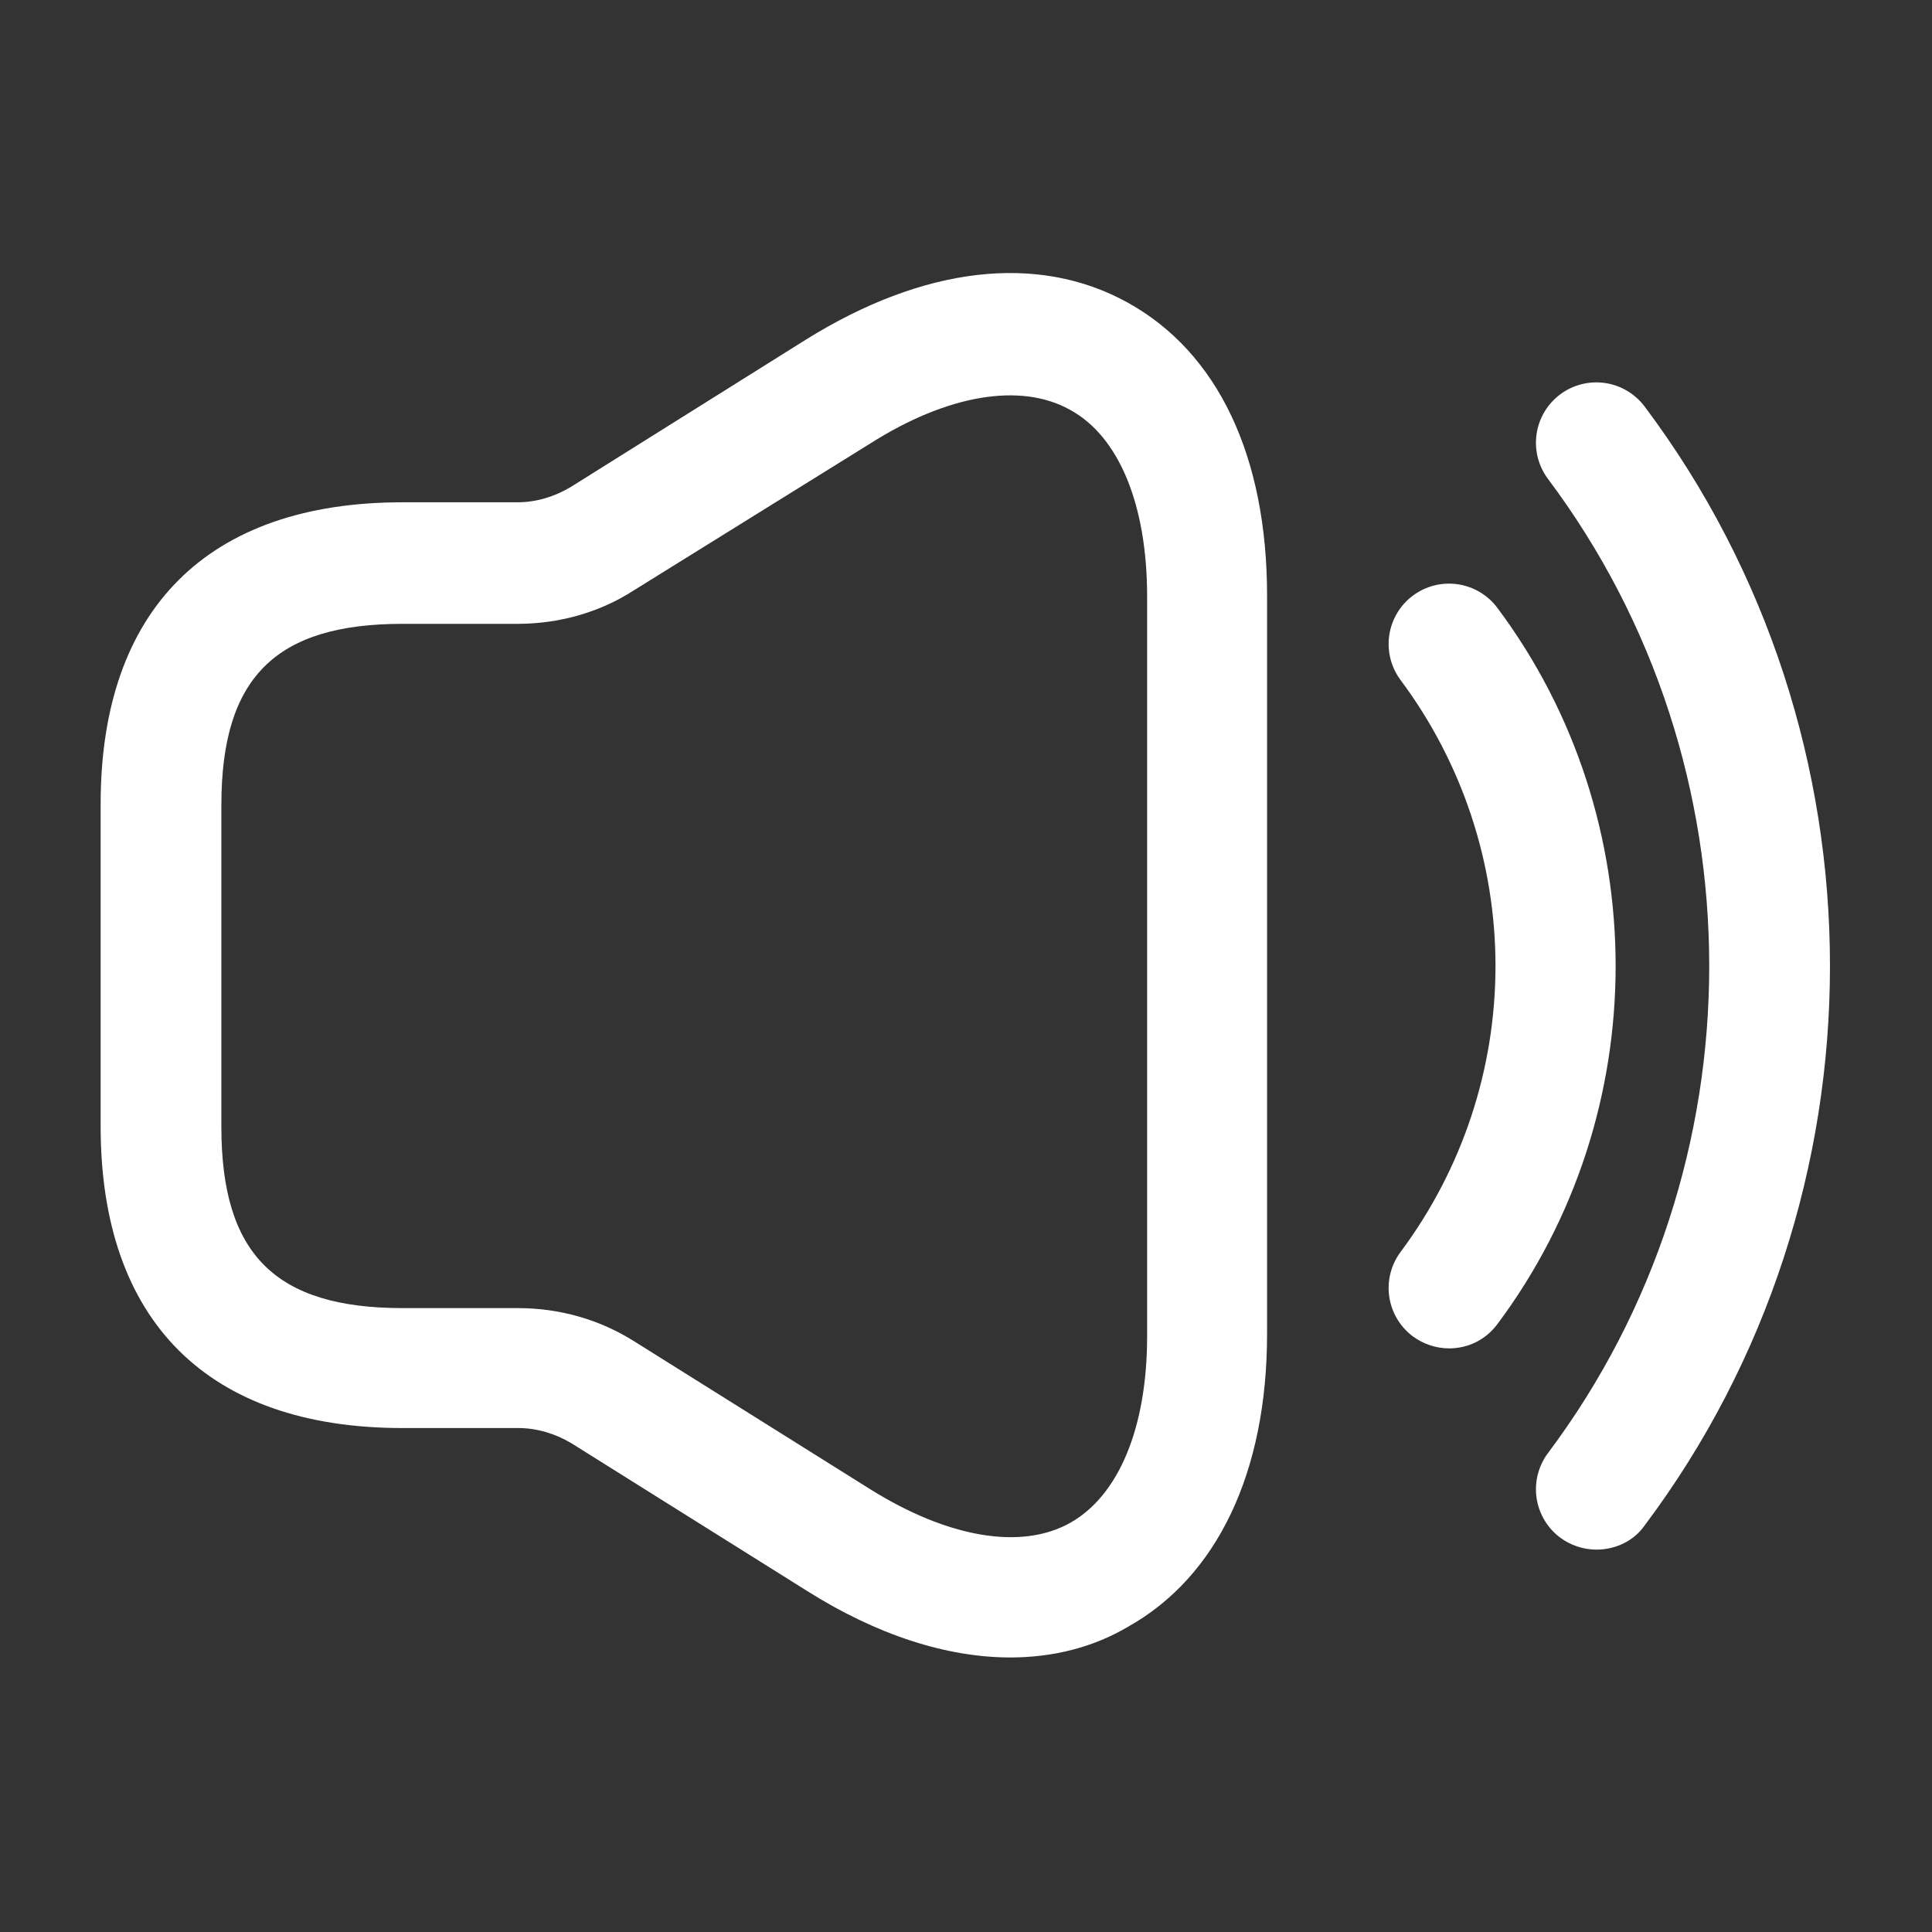 <svg width="512" height="512" viewBox="0 0 512 512" fill="none" xmlns="http://www.w3.org/2000/svg">
<rect x="0" y="0" width="512" height="512" fill="#333333" stroke="none"/>
<path fill-rule="evenodd" clip-rule="evenodd" d="M213.76 421.539L151.467 382.499C147.2 379.939 142.294 378.446 137.387 378.446H106.667C55.04 378.446 26.667 350.072 26.667 298.446V213.112C26.667 161.485 55.04 133.112 106.667 133.112H137.174C142.08 133.112 146.987 131.619 151.254 129.059L213.547 90.019C244.694 70.606 274.987 66.979 298.88 80.206C322.774 93.432 335.787 120.952 335.787 157.859V353.486C335.787 390.179 322.56 417.912 298.88 431.139C289.494 436.685 278.827 439.245 267.734 439.245C250.88 439.245 232.32 433.272 213.76 421.539ZM58.667 213.325V298.659C58.667 332.366 72.96 346.659 106.667 346.659H137.174C148.267 346.659 158.934 349.646 168.32 355.619L230.614 394.659C251.094 407.459 270.507 410.872 283.52 403.619C296.534 396.366 304 378.232 304 354.126V158.072C304 133.752 296.534 115.619 283.52 108.579C270.507 101.325 251.094 104.526 230.614 117.539L168.107 156.365C158.934 162.339 148.054 165.325 137.174 165.325H106.667C72.96 165.325 58.667 179.619 58.667 213.325Z" fill="white"/>
<path d="M374.4 354.134C371.005 351.588 368.761 347.797 368.161 343.596C367.561 339.396 368.654 335.129 371.2 331.734C387.51 309.853 396.321 283.291 396.321 256C396.321 228.71 387.51 202.148 371.2 180.267C368.654 176.872 367.561 172.605 368.161 168.404C368.761 164.203 371.005 160.413 374.4 157.867C377.795 155.321 382.062 154.228 386.263 154.828C390.464 155.428 394.254 157.672 396.8 161.067C438.613 216.96 438.613 295.04 396.8 350.934C393.6 355.2 388.907 357.334 384 357.334C380.541 357.319 377.177 356.197 374.4 354.134Z" fill="white"/>
<path d="M413.442 407.466C411.761 406.206 410.345 404.626 409.274 402.818C408.204 401.01 407.5 399.009 407.203 396.929C406.906 394.849 407.021 392.731 407.543 390.696C408.064 388.66 408.981 386.747 410.242 385.066C467.202 309.12 467.202 202.88 410.242 126.933C407.696 123.538 406.603 119.271 407.203 115.07C407.803 110.87 410.047 107.079 413.442 104.533C416.837 101.987 421.104 100.894 425.305 101.494C429.506 102.094 433.296 104.338 435.842 107.733C501.335 194.986 501.335 317.013 435.842 404.266C432.855 408.533 427.949 410.666 423.042 410.666C419.583 410.651 416.219 409.53 413.442 407.466Z" fill="white"/>
</svg>
